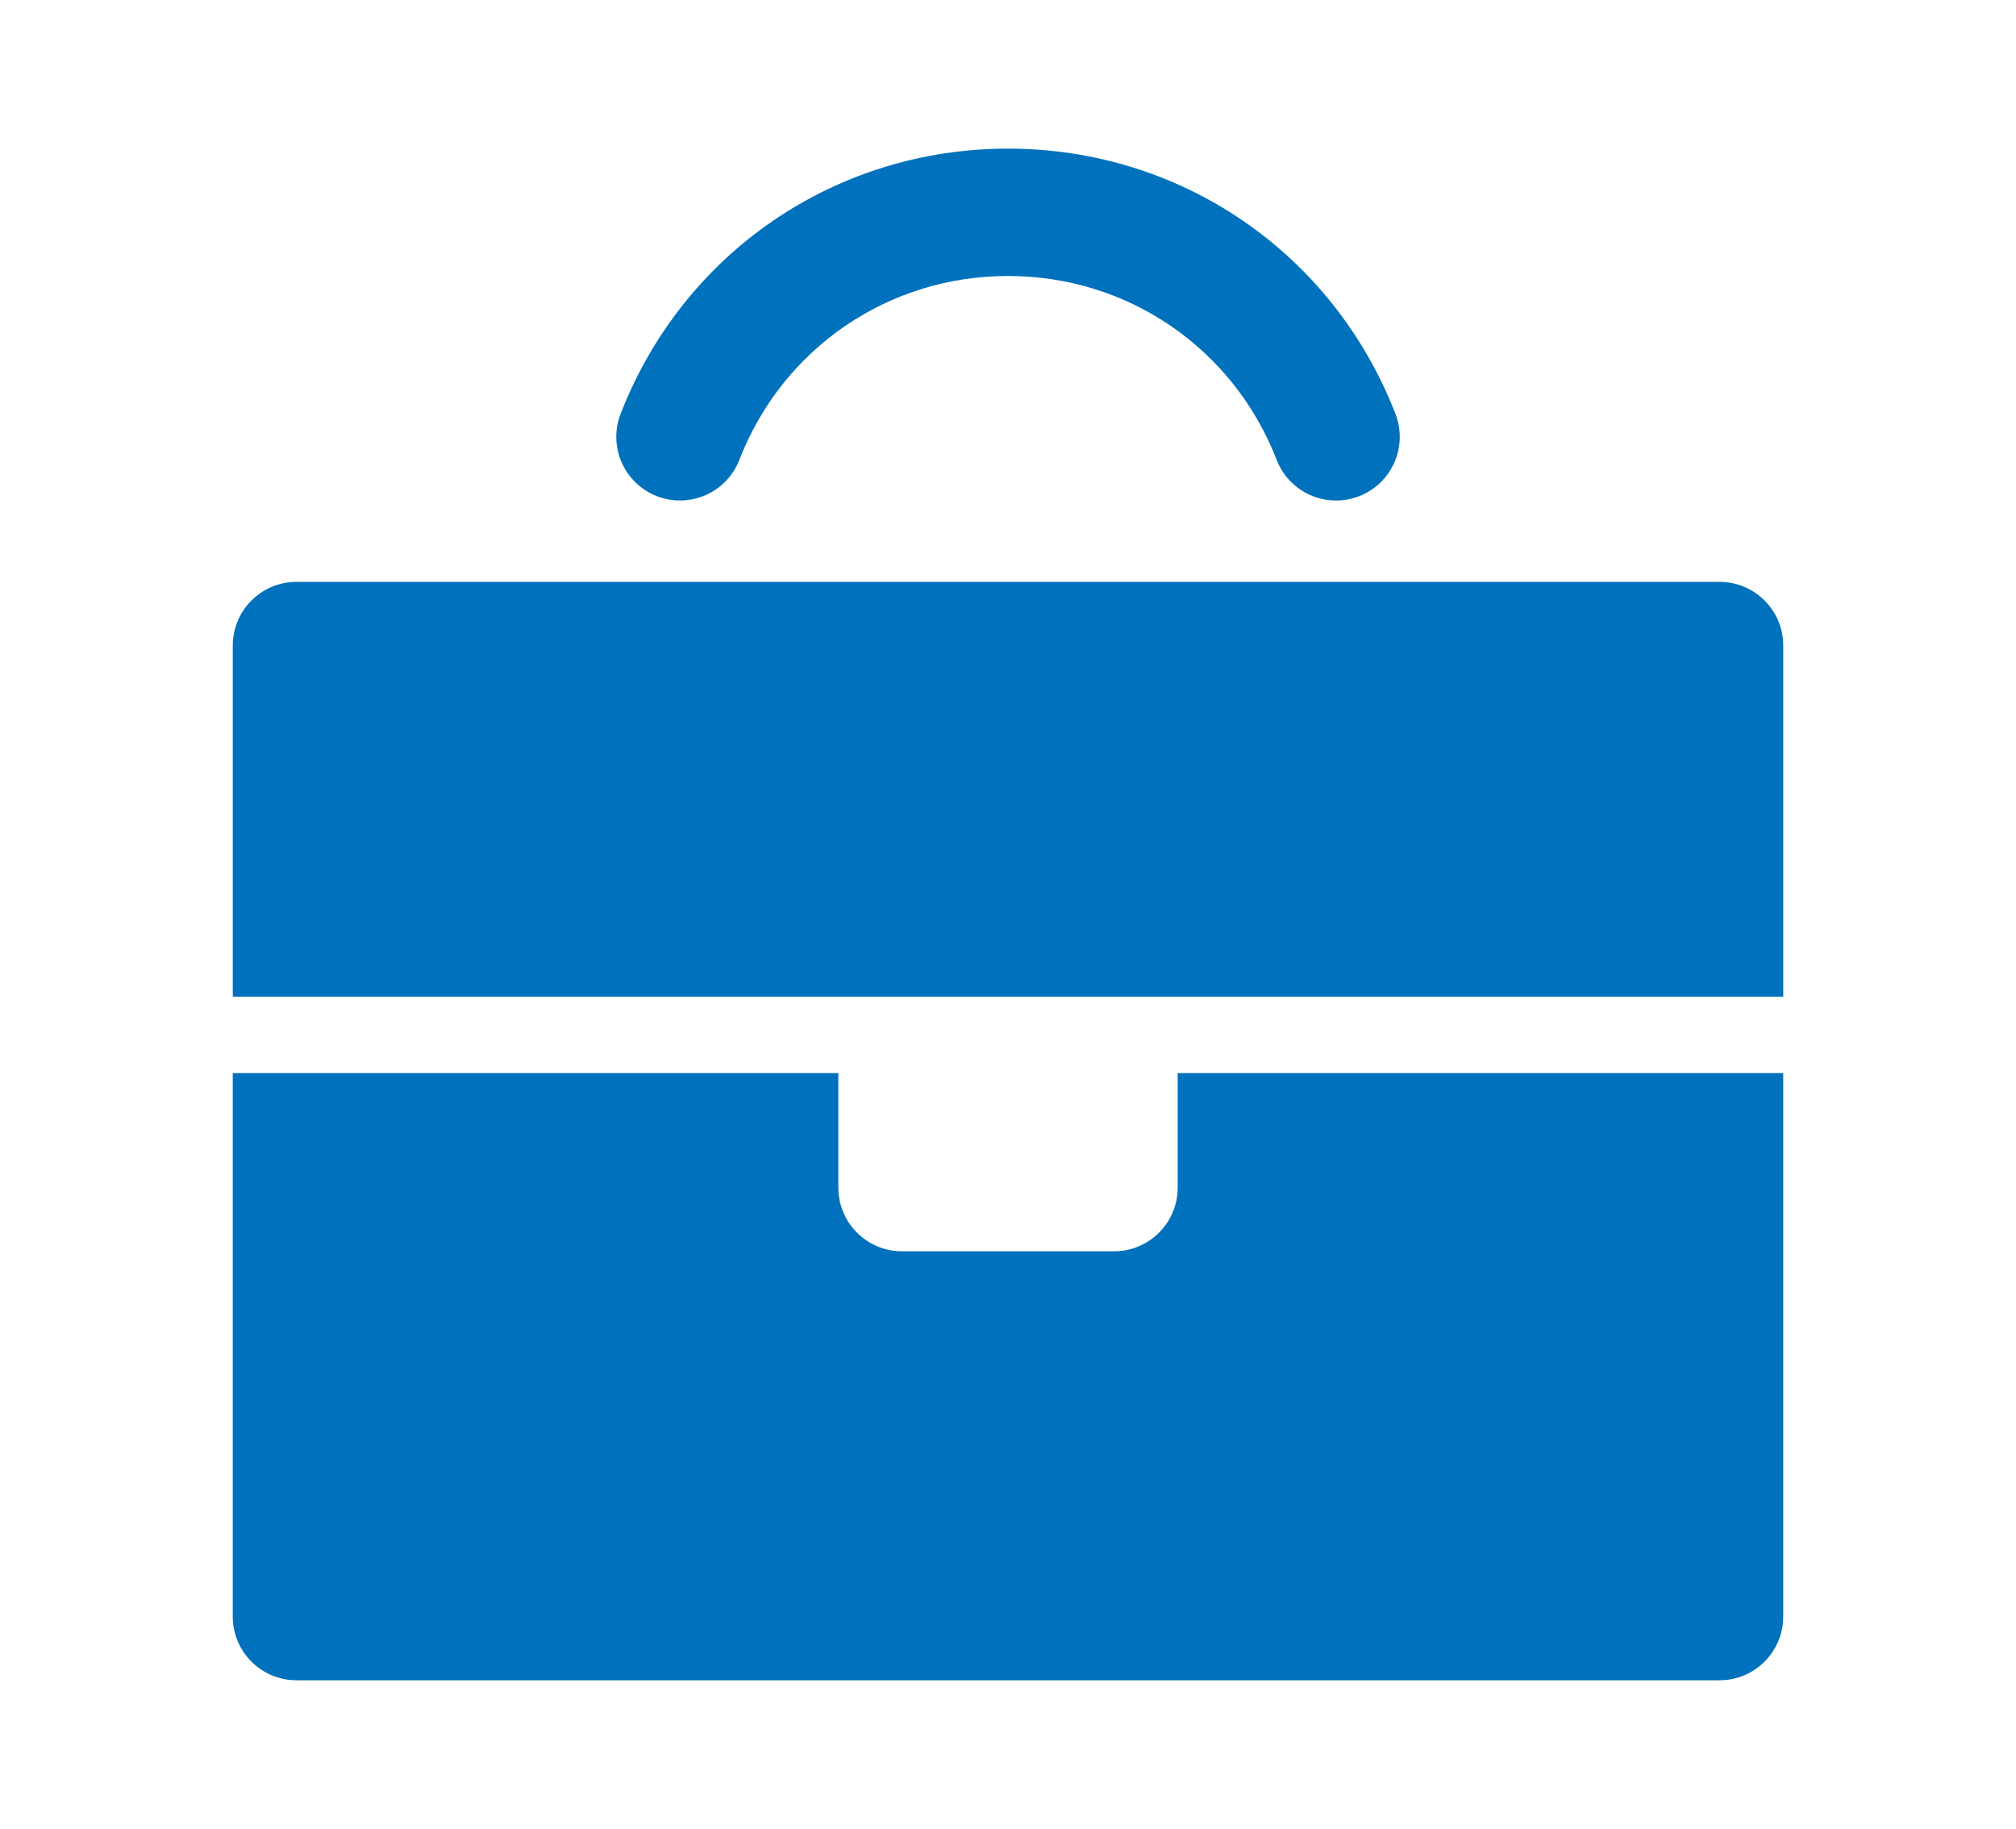 <?xml version="1.0" encoding="UTF-8"?><svg id="Laag_1" xmlns="http://www.w3.org/2000/svg" viewBox="0 0 700 635"><defs><style>.cls-1,.cls-2{fill:#0071bc;}.cls-2{fill-rule:evenodd;}</style></defs><path class="cls-2" d="M408.87,372.58c0,.18,.05,.34,.05,.52v39.25c0,12.21-9.9,22.11-22.11,22.11h-73.61c-12.21,0-22.11-9.9-22.11-22.11v-39.25c0-.18,.05-.34,.05-.52H80.82v188.71c0,12.21,9.9,22.11,22.11,22.11h494.13c12.21,0,22.11-9.9,22.11-22.11v-188.71h-210.31Z"/><path class="cls-2" d="M619.18,346.04v-121.9c0-12.21-9.9-22.11-22.11-22.11H102.94c-12.21,0-22.11,9.9-22.11,22.11v121.9H619.18Z"/><path class="cls-1" d="M463.9,173.79c-8.86,0-17.21-5.36-20.61-14.11-15.08-38.79-51.69-63.86-93.29-63.86s-78.22,25.07-93.29,63.86c-4.42,11.38-17.25,17.01-28.61,12.6-11.38-4.42-17.03-17.23-12.6-28.62,21.73-55.93,74.53-92.06,134.51-92.06s112.78,36.14,134.51,92.06c4.43,11.38-1.22,24.2-12.6,28.62-2.63,1.02-5.34,1.51-8,1.51Z"/></svg>